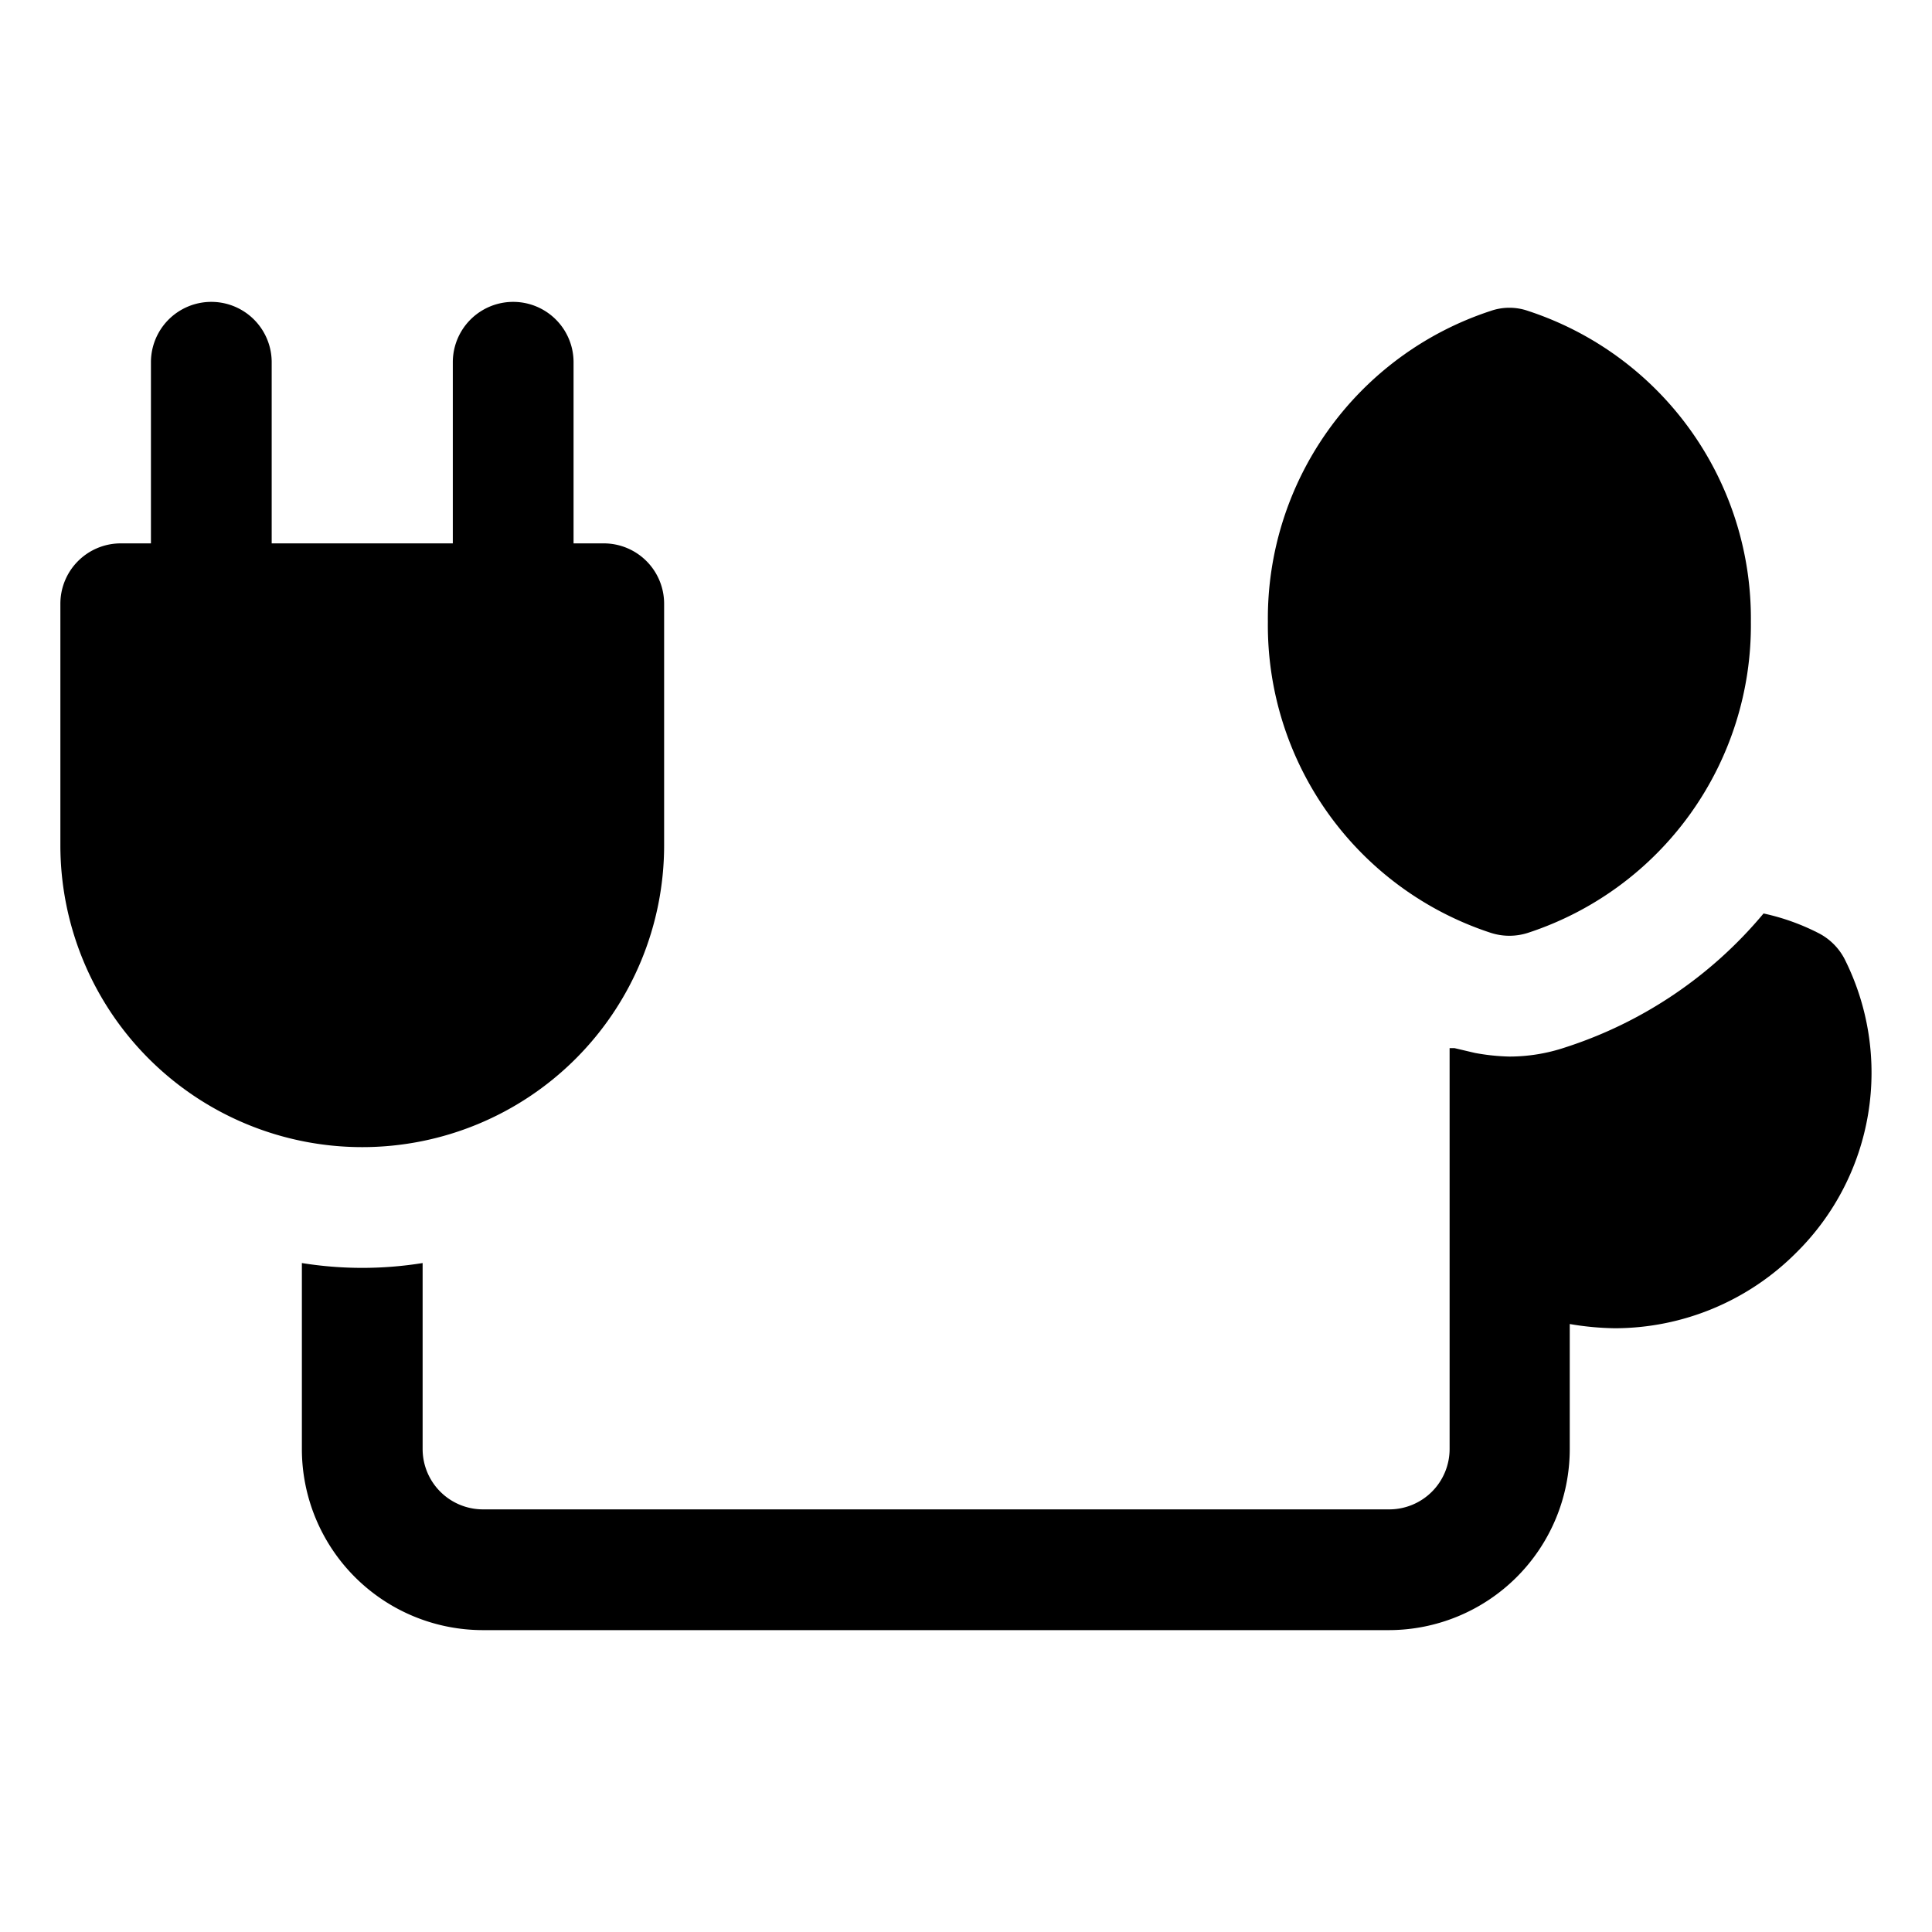 <?xml version="1.0" ?><!-- Скачано с сайта svg4.ru / Downloaded from svg4.ru -->
<svg fill="#000000" width="800px" height="800px" viewBox="0 0 32 32" id="OBJECT" xmlns="http://www.w3.org/2000/svg"><title/><path d="M24.69,15.45a1,1,0,0,0,.62,0A5.36,5.36,0,0,0,29,10.3a5.36,5.36,0,0,0-3.69-5.15.94.94,0,0,0-.62,0A5.36,5.36,0,0,0,21,10.3,5.36,5.36,0,0,0,24.69,15.45Z"/><path d="M11,14V10a1,1,0,0,0-1-1H9.5V6a1,1,0,0,0-2,0V9h-3V6a1,1,0,0,0-2,0V9H2a1,1,0,0,0-1,1v4a5,5,0,0,0,10,0Z"/><path d="M30.55,15.88a1,1,0,0,0-.44-.43,3.72,3.72,0,0,0-.9-.32,7.12,7.12,0,0,1-3.29,2.22,2.91,2.91,0,0,1-.92.15h0a3.55,3.55,0,0,1-.57-.06l-.34-.08-.08,0V24a1,1,0,0,1-1,1H8a1,1,0,0,1-1-1V20.92a6.29,6.29,0,0,1-2,0V24a3,3,0,0,0,3,3H23a3,3,0,0,0,3-3V21.93a4.76,4.76,0,0,0,.75.07,4.25,4.25,0,0,0,3-1.25A4.19,4.19,0,0,0,30.55,15.88Z"/></svg>